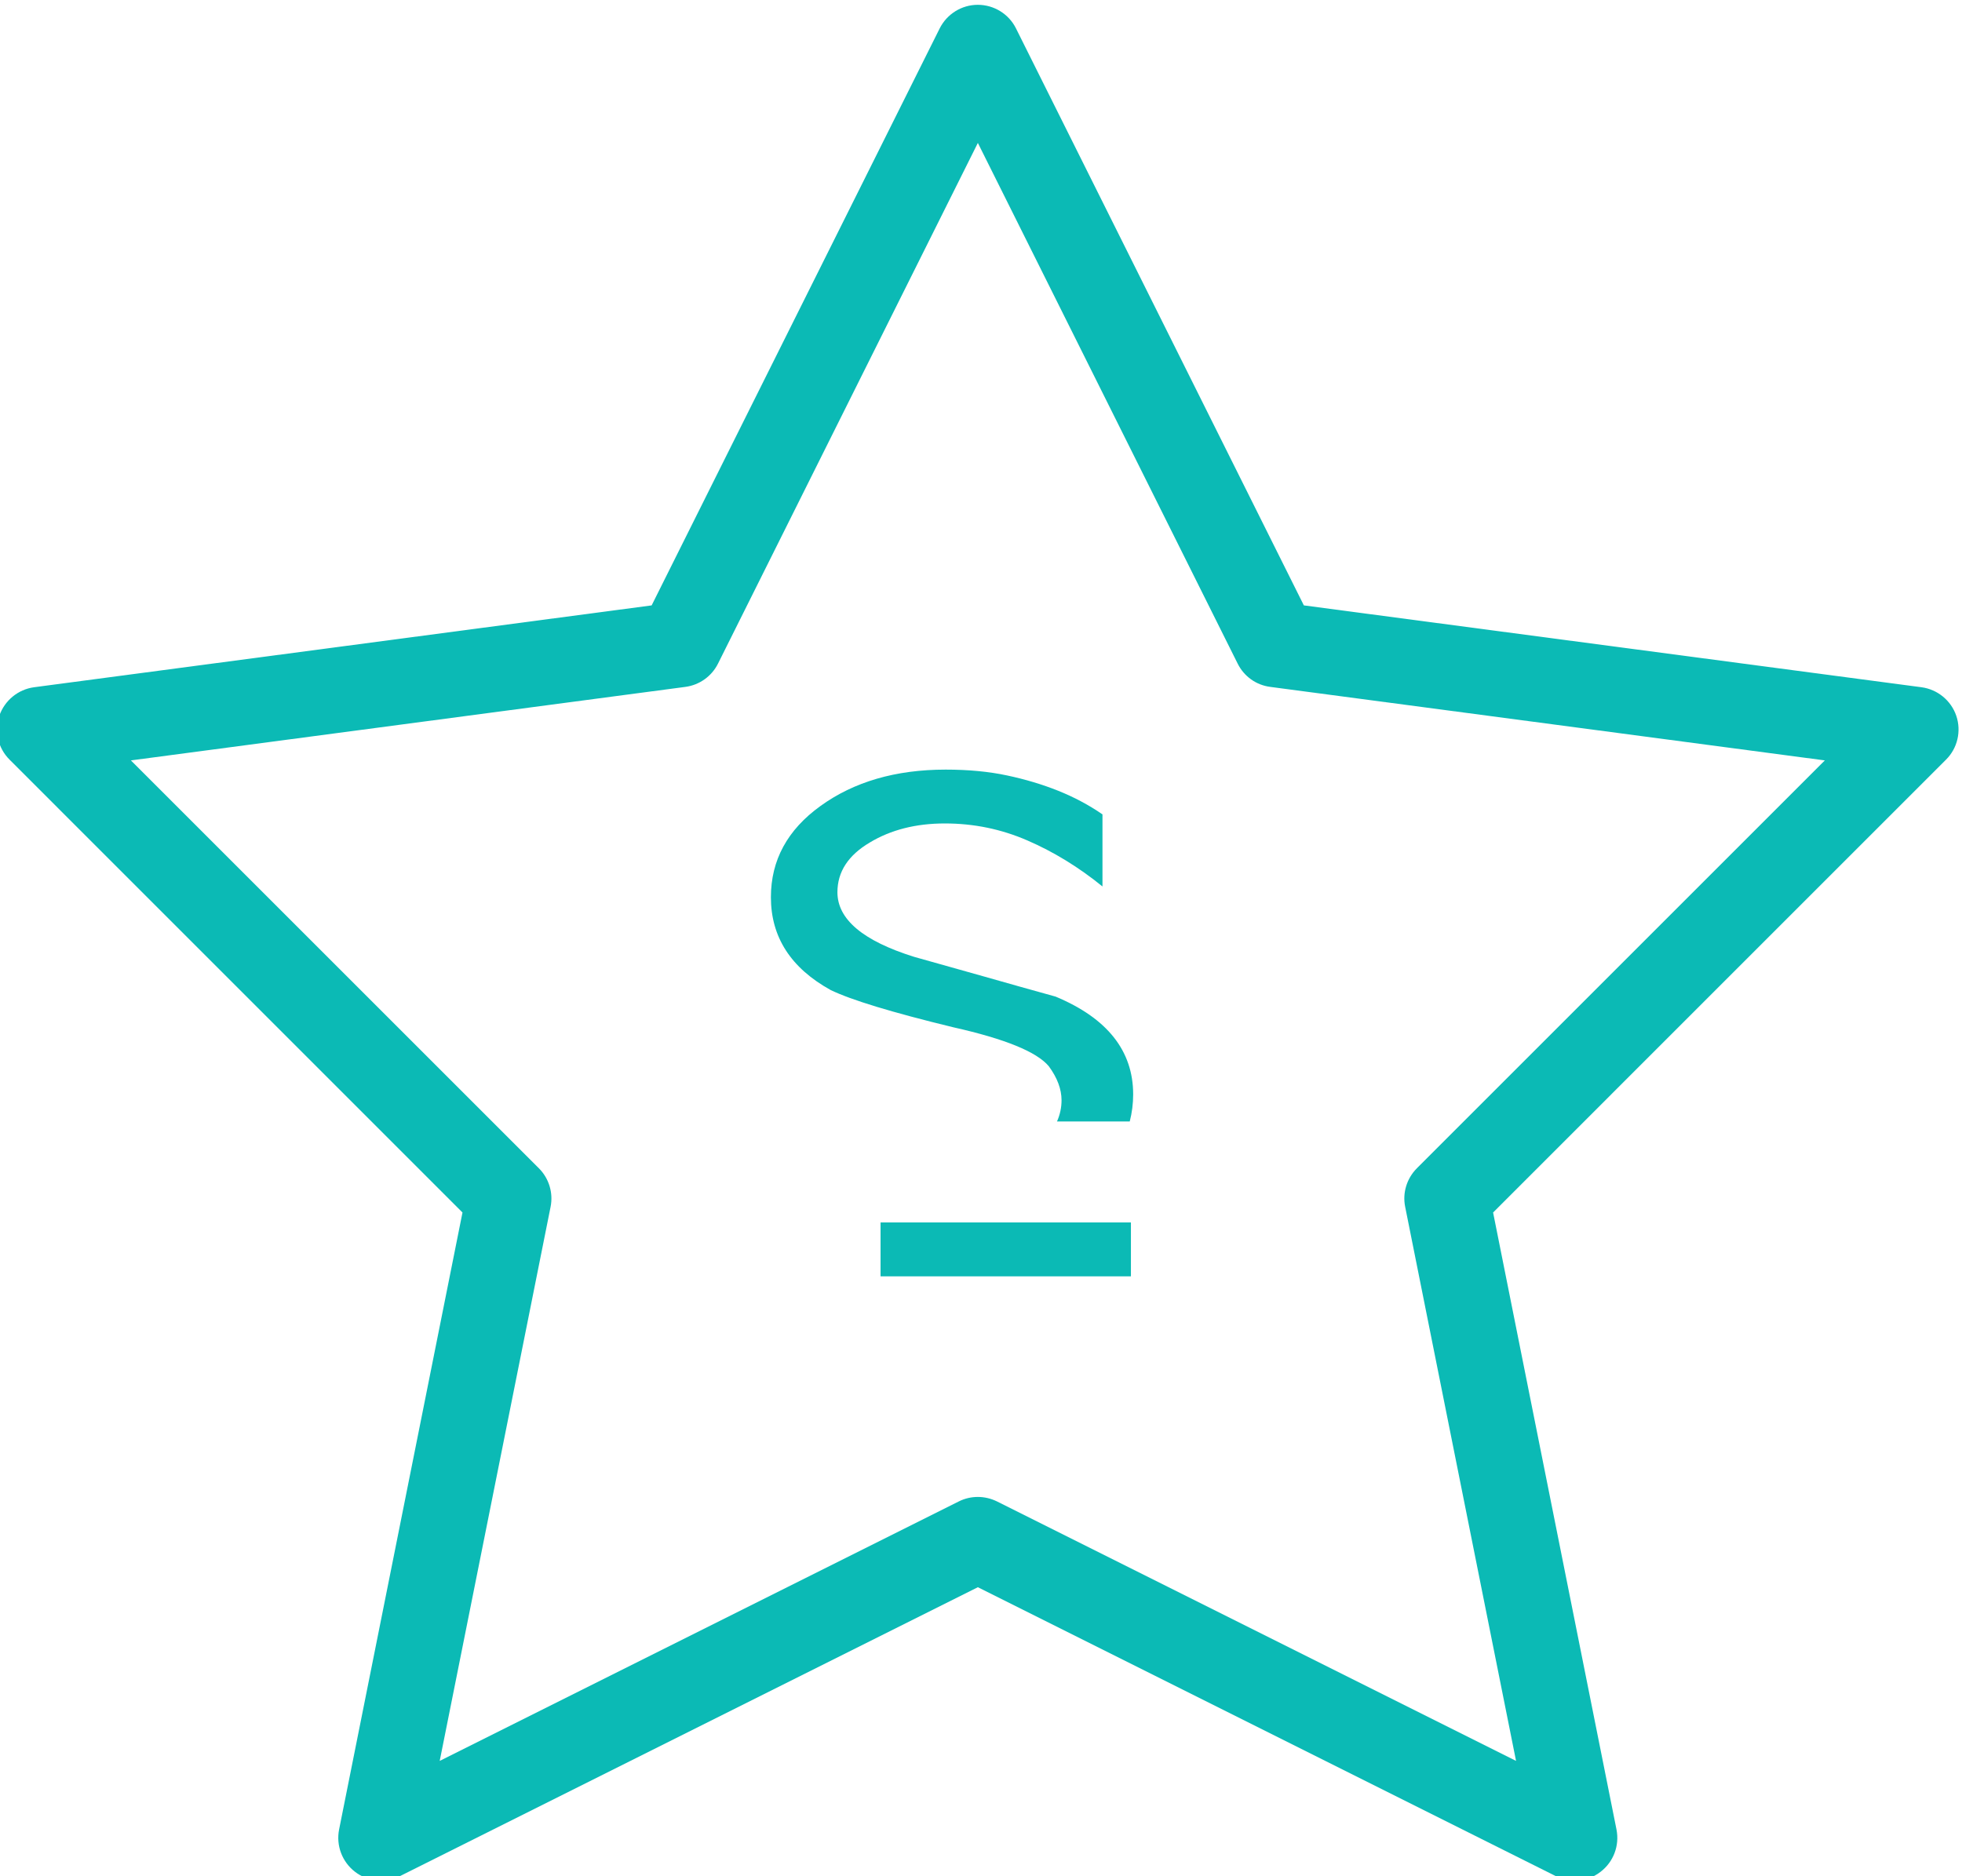 <?xml version="1.0" encoding="UTF-8" standalone="no"?>
<!-- Created with Inkscape (http://www.inkscape.org/) -->

<svg
   xmlns:dc="http://purl.org/dc/elements/1.1/"
   xmlns:cc="http://creativecommons.org/ns#"
   xmlns:rdf="http://www.w3.org/1999/02/22-rdf-syntax-ns#"
   xmlns:svg="http://www.w3.org/2000/svg"
   xmlns="http://www.w3.org/2000/svg"
   xmlns:sodipodi="http://sodipodi.sourceforge.net/DTD/sodipodi-0.dtd"
   xmlns:inkscape="http://www.inkscape.org/namespaces/inkscape"
   version="1.1"
   id="svg4491"
   xml:space="preserve"
   width="60.506"
   height="57.877"
   viewBox="0 0 60.506 57.877"
   sodipodi:docname="logo-club-small-primary.svg"
   inkscape:version="0.92.1 r15371"><defs
     id="defs4495"><clipPath
       clipPathUnits="userSpaceOnUse"
       id="clipPath4507"><path
         d="M 0,0 H 595.276 V 841.89 H 0 Z"
         id="path4505"
         inkscape:connector-curvature="0" /></clipPath></defs><sodipodi:namedview
     pagecolor="#ffffff"
     bordercolor="#666666"
     borderopacity="1"
     objecttolerance="10"
     gridtolerance="10"
     guidetolerance="10"
     inkscape:pageopacity="0"
     inkscape:pageshadow="2"
     inkscape:window-width="1920"
     inkscape:window-height="1017"
     id="namedview4493"
     showgrid="false"
     inkscape:zoom="4.7572162"
     inkscape:cx="30.248454"
     inkscape:cy="28.939337"
     inkscape:window-x="-8"
     inkscape:window-y="-8"
     inkscape:window-maximized="1"
     inkscape:current-layer="g4499" /><g
     id="g4499"
     inkscape:groupmode="layer"
     inkscape:label="Senza titolo-1"
     transform="matrix(1.333,0,0,-1.333,-366.602,590.198)"><g
       id="g4501"><g
         id="g4503"
         clip-path="url(#clipPath4507)"><g
           id="g4509"
           transform="translate(320.279,426.195)"><path
             d="m 0,0 c -0.121,0.355 -0.434,0.611 -0.805,0.661 l -14.289,1.894 -6.661,13.354 c -0.166,0.333 -0.51,0.544 -0.882,0.544 -0.373,0 -0.715,-0.213 -0.882,-0.546 L -30.183,2.555 -44.47,0.661 C -44.841,0.611 -45.152,0.355 -45.275,0 c -0.12,-0.355 -0.03,-0.748 0.237,-1.014 l 10.479,-10.48 -2.855,-14.279 c -0.073,-0.371 0.071,-0.749 0.369,-0.978 0.3,-0.231 0.706,-0.267 1.04,-0.099 l 13.369,6.685 13.37,-6.685 c 0.142,-0.069 0.292,-0.105 0.442,-0.105 0.211,0 0.424,0.07 0.594,0.204 0.3,0.23 0.442,0.607 0.369,0.978 l -2.855,14.279 10.479,10.48 C 0.029,-0.75 0.12,-0.355 0,0 m -12.48,-10.471 c -0.233,-0.235 -0.336,-0.569 -0.27,-0.892 l 2.565,-12.821 -12.008,6.004 c -0.141,0.069 -0.292,0.104 -0.443,0.104 -0.149,0 -0.301,-0.033 -0.441,-0.104 l -12.009,-6.004 2.565,12.821 c 0.065,0.323 -0.037,0.659 -0.27,0.892 l -9.439,9.439 12.827,1.701 c 0.325,0.043 0.607,0.244 0.754,0.536 l 6.013,12.052 6.012,-12.052 c 0.147,-0.294 0.428,-0.495 0.754,-0.536 l 12.829,-1.701 z"
             style="fill:#0bbab5;fill-opacity:1;fill-rule:nonzero;stroke:none"
             id="path4511"
             inkscape:connector-curvature="0" /></g><g
           id="g4513"
           transform="translate(301.236,417.434)"><path
             d="m 0,0 c 0,1.009 -0.599,1.764 -1.794,2.263 -0.553,0.153 -1.098,0.306 -1.637,0.46 -0.54,0.153 -1.085,0.306 -1.636,0.46 -1.184,0.37 -1.775,0.869 -1.775,1.495 0,0.473 0.25,0.856 0.749,1.151 0.486,0.293 1.065,0.441 1.735,0.441 0.671,0 1.308,-0.131 1.912,-0.394 C -1.841,5.614 -1.262,5.26 -0.71,4.812 V 6.48 c -0.316,0.218 -0.657,0.399 -1.026,0.547 -0.367,0.147 -0.762,0.265 -1.182,0.354 -0.421,0.09 -0.895,0.135 -1.421,0.135 -1.156,0 -2.122,-0.282 -2.898,-0.844 -0.762,-0.55 -1.144,-1.253 -1.144,-2.109 0,-0.921 0.46,-1.637 1.381,-2.147 0.473,-0.23 1.419,-0.518 2.839,-0.863 1.196,-0.268 1.932,-0.569 2.209,-0.901 0.197,-0.268 0.295,-0.531 0.295,-0.787 0,-0.169 -0.035,-0.333 -0.105,-0.491 h 1.683 C -0.027,-0.424 0,-0.215 0,0"
             style="fill:#0bbab5;fill-opacity:1;fill-rule:nonzero;stroke:none"
             id="path4515"
             inkscape:connector-curvature="0" /></g></g></g><path
       d="m 295.392,413.224 h 5.792 v 1.247 h -5.792 z"
       style="fill:#0bbab5;fill-opacity:1;fill-rule:nonzero;stroke:none"
       id="path4517"
       inkscape:connector-curvature="0" /></g></svg>